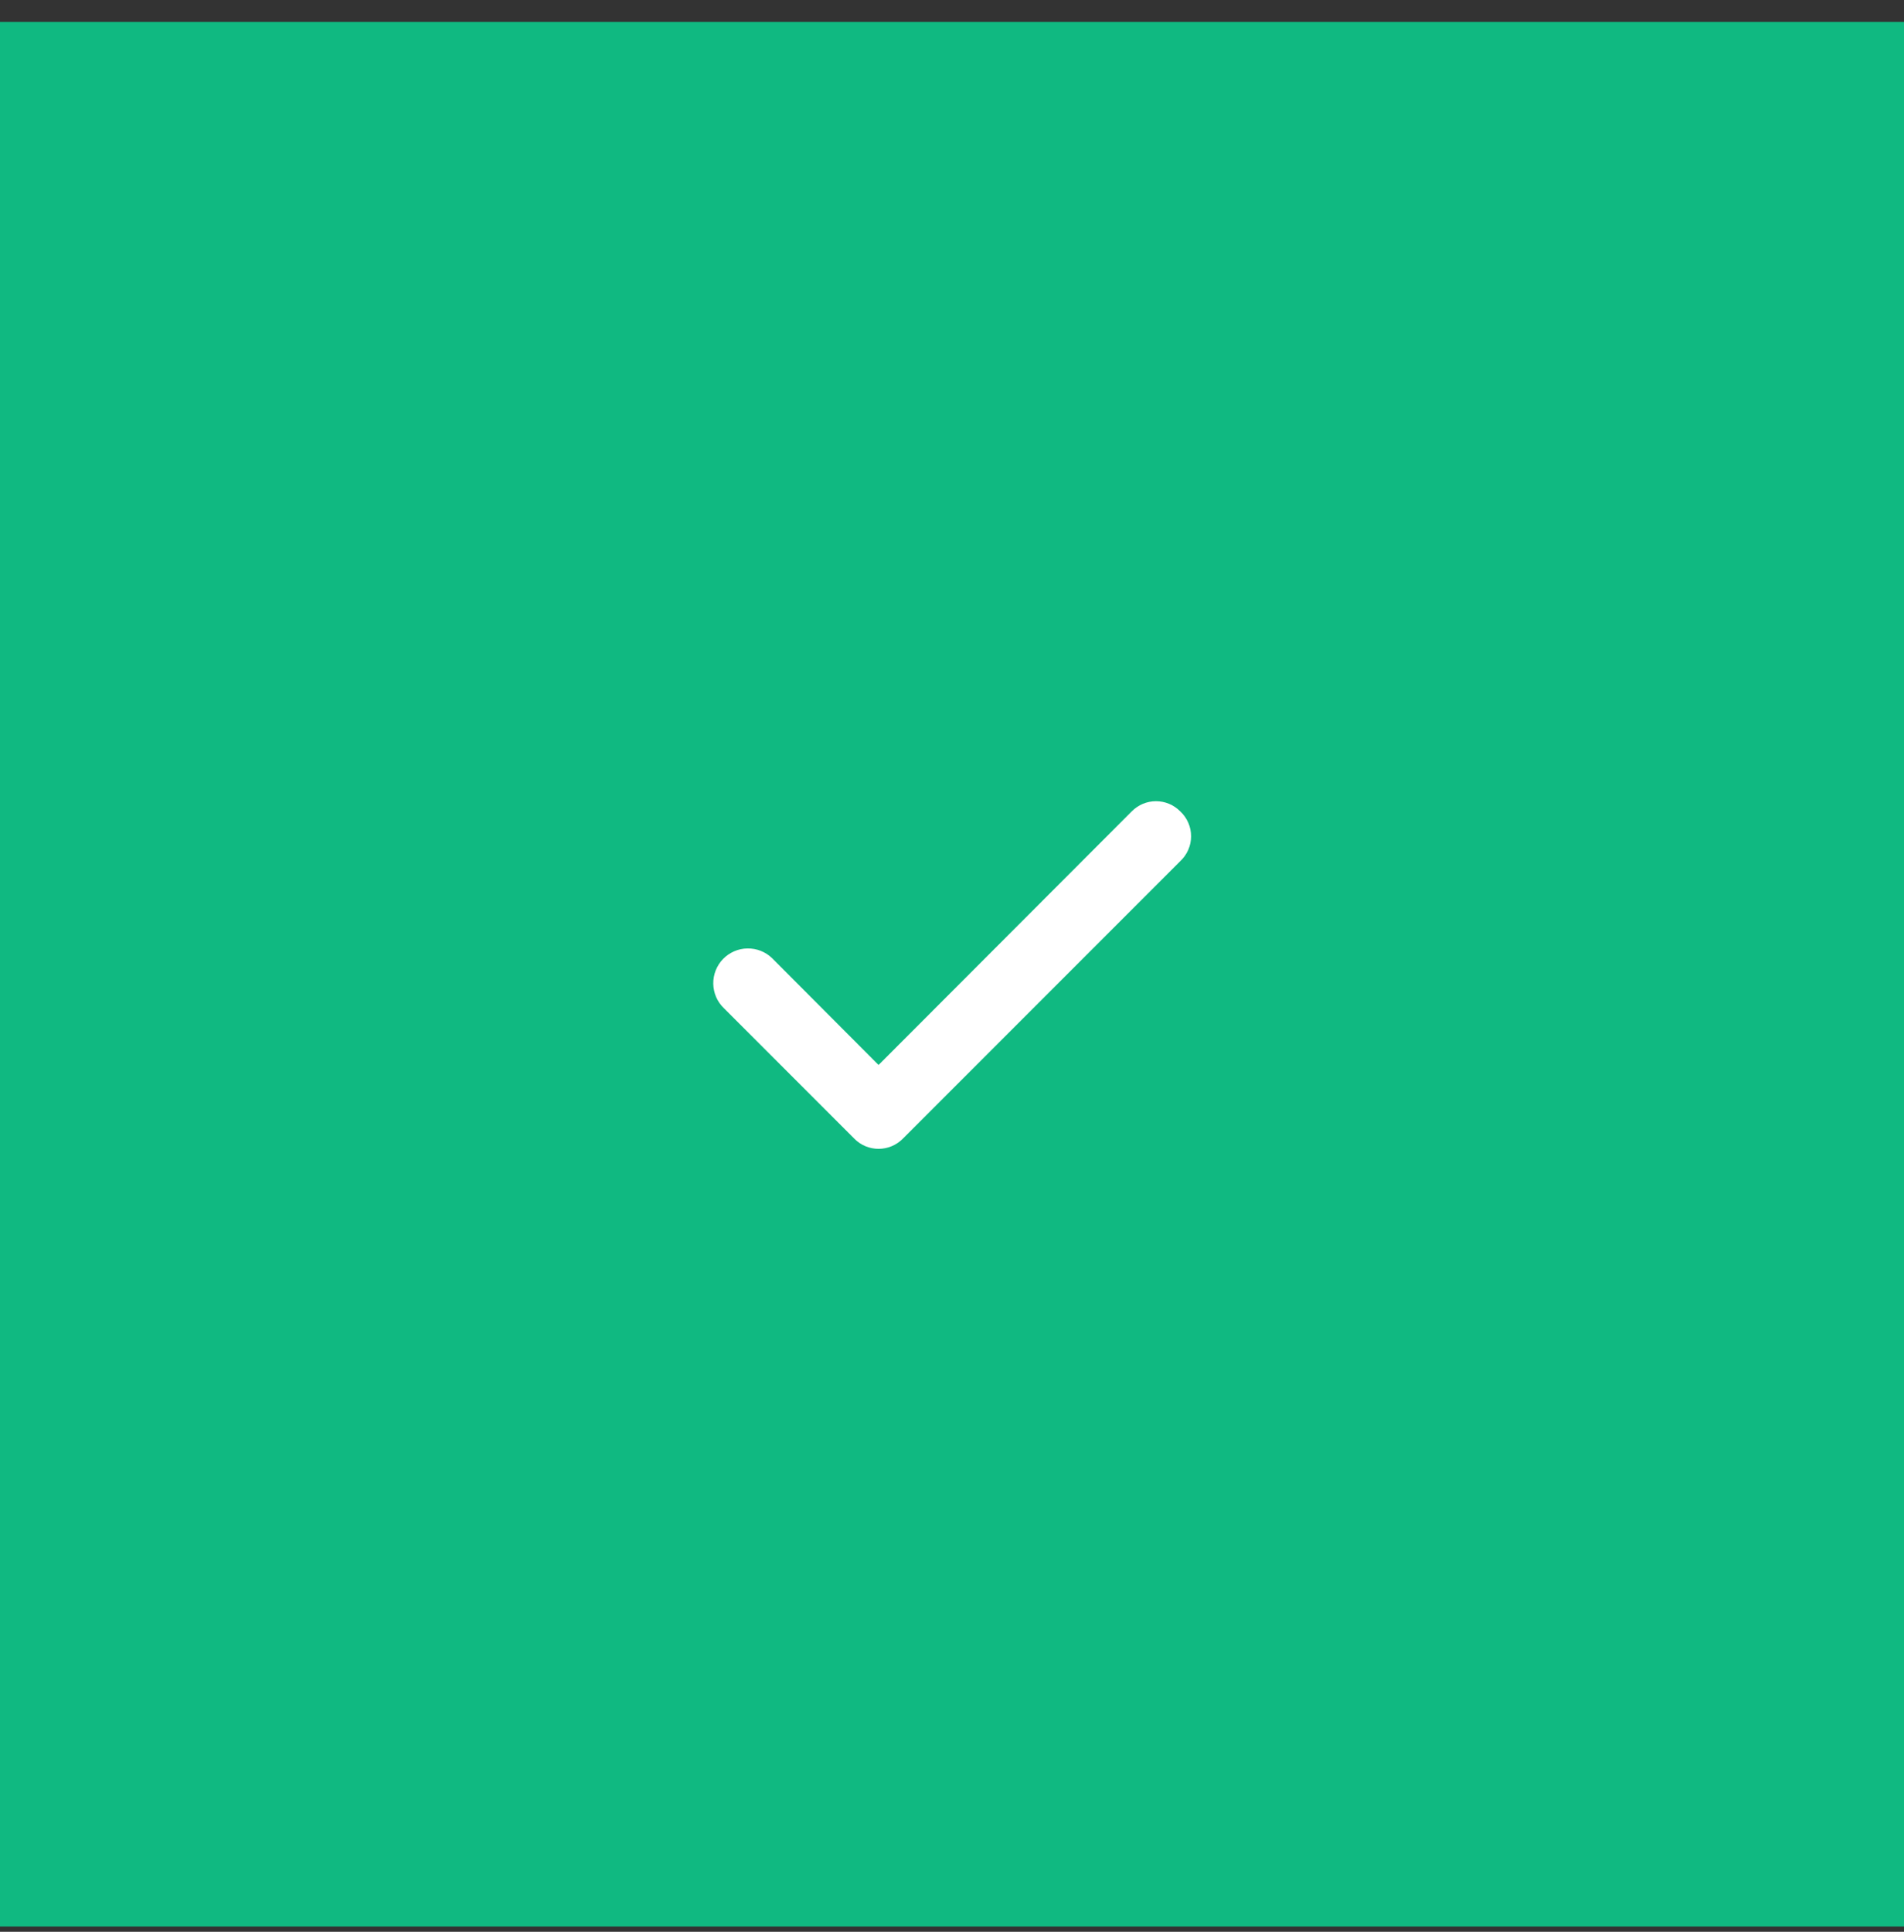 <svg xmlns="http://www.w3.org/2000/svg" width="70" height="71" viewBox="0 0 70 71" fill="none"><rect x="0" y="0" width="70" height="71" fill="#333333" stroke="none"/><rect width="70" height="70" transform="translate(0 0.805)" fill="#10B981"></rect><path d="M43.388 29.817C43.271 29.7 43.133 29.607 42.981 29.543C42.828 29.48 42.665 29.447 42.5 29.447C42.335 29.447 42.172 29.48 42.019 29.543C41.867 29.607 41.729 29.7 41.612 29.817L32.3 39.142L28.387 35.217C28.267 35.1 28.124 35.009 27.968 34.947C27.812 34.886 27.646 34.856 27.478 34.859C27.31 34.861 27.145 34.897 26.991 34.964C26.837 35.031 26.698 35.128 26.581 35.248C26.465 35.369 26.373 35.511 26.312 35.667C26.25 35.824 26.22 35.99 26.223 36.158C26.226 36.326 26.262 36.491 26.328 36.645C26.395 36.799 26.492 36.938 26.613 37.054L31.413 41.855C31.529 41.972 31.667 42.065 31.819 42.128C31.972 42.192 32.135 42.224 32.3 42.224C32.465 42.224 32.628 42.192 32.781 42.128C32.933 42.065 33.071 41.972 33.188 41.855L43.388 31.654C43.514 31.538 43.616 31.395 43.685 31.237C43.754 31.079 43.79 30.908 43.79 30.736C43.79 30.563 43.754 30.392 43.685 30.234C43.616 30.076 43.514 29.934 43.388 29.817Z" fill="white"></path></svg>
